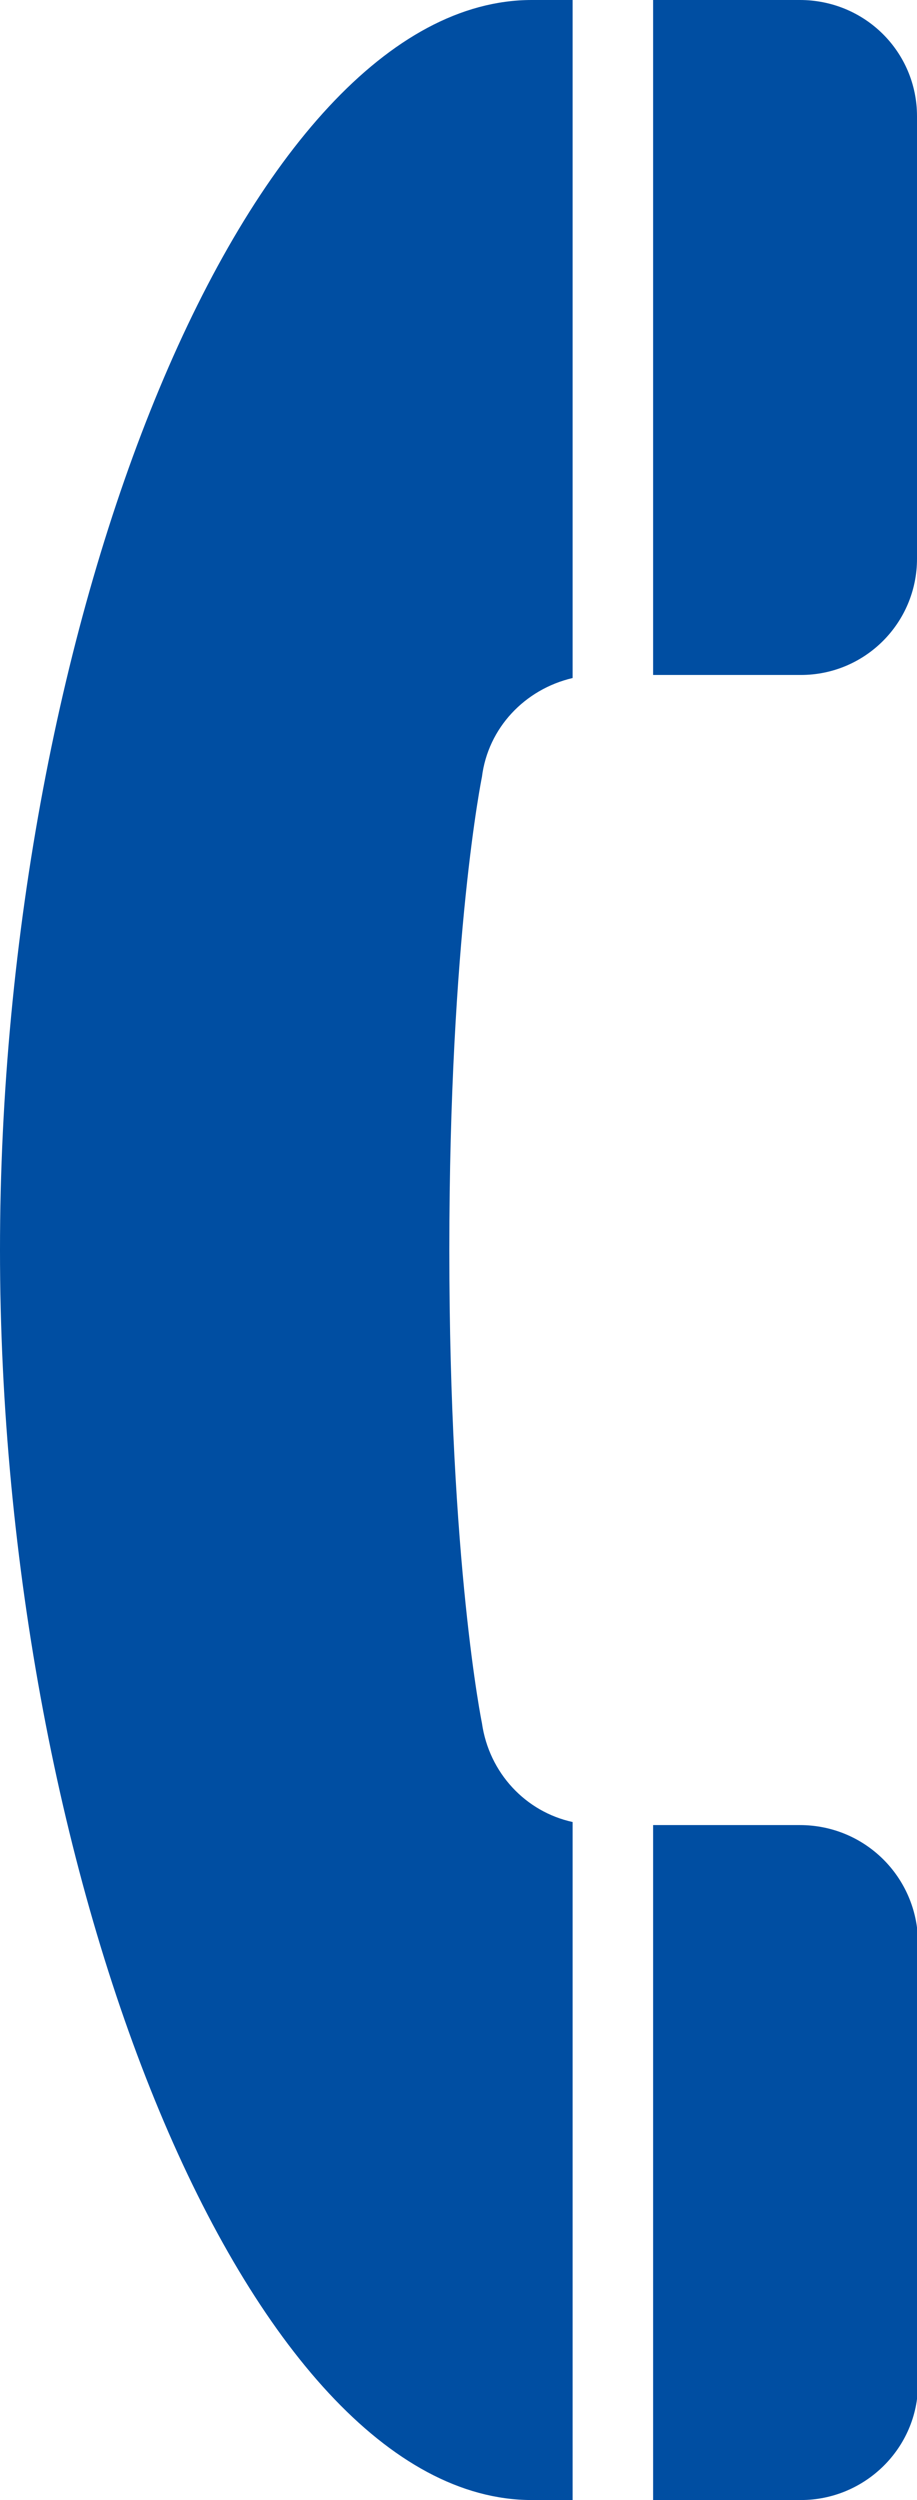 <?xml version="1.0" encoding="utf-8"?>
<!-- Generator: Adobe Illustrator 26.2.1, SVG Export Plug-In . SVG Version: 6.00 Build 0)  -->
<svg version="1.1" id="レイヤー_1" xmlns="http://www.w3.org/2000/svg" xmlns:xlink="http://www.w3.org/1999/xlink" x="0px"
	 y="0px" width="9px" height="24.52px" viewBox="0 0 9 24.52" style="enable-background:new 0 0 9 24.52;" xml:space="preserve">
<style type="text/css">
	.st0{fill:#004EA2;}
</style>
<g>
	<g>
		<path class="st0" d="M7.85,0C7.84,0,7.69,0,6.41,0v6.62h1.45C8.49,6.62,9,6.11,9,5.48V1.14C9,0.51,8.49,0,7.85,0z M0,12.26
			c0,6.17,2.43,12.26,5.22,12.26c0.14,0,0.27,0,0.4,0v-6.65c-0.46-0.1-0.82-0.48-0.89-0.97c0,0-0.32-1.56-0.32-4.64
			s0.32-4.64,0.32-4.64c0.06-0.48,0.42-0.86,0.89-0.97V0c-0.13,0-0.26,0-0.4,0C2.43,0,0,6.08,0,12.26z M7.85,17.9H6.41v6.62
			c1.29,0,1.44,0,1.45,0c0.63,0,1.15-0.51,1.15-1.14v-4.34C9,18.41,8.49,17.9,7.85,17.9z"/>
	</g>
</g>
</svg>
